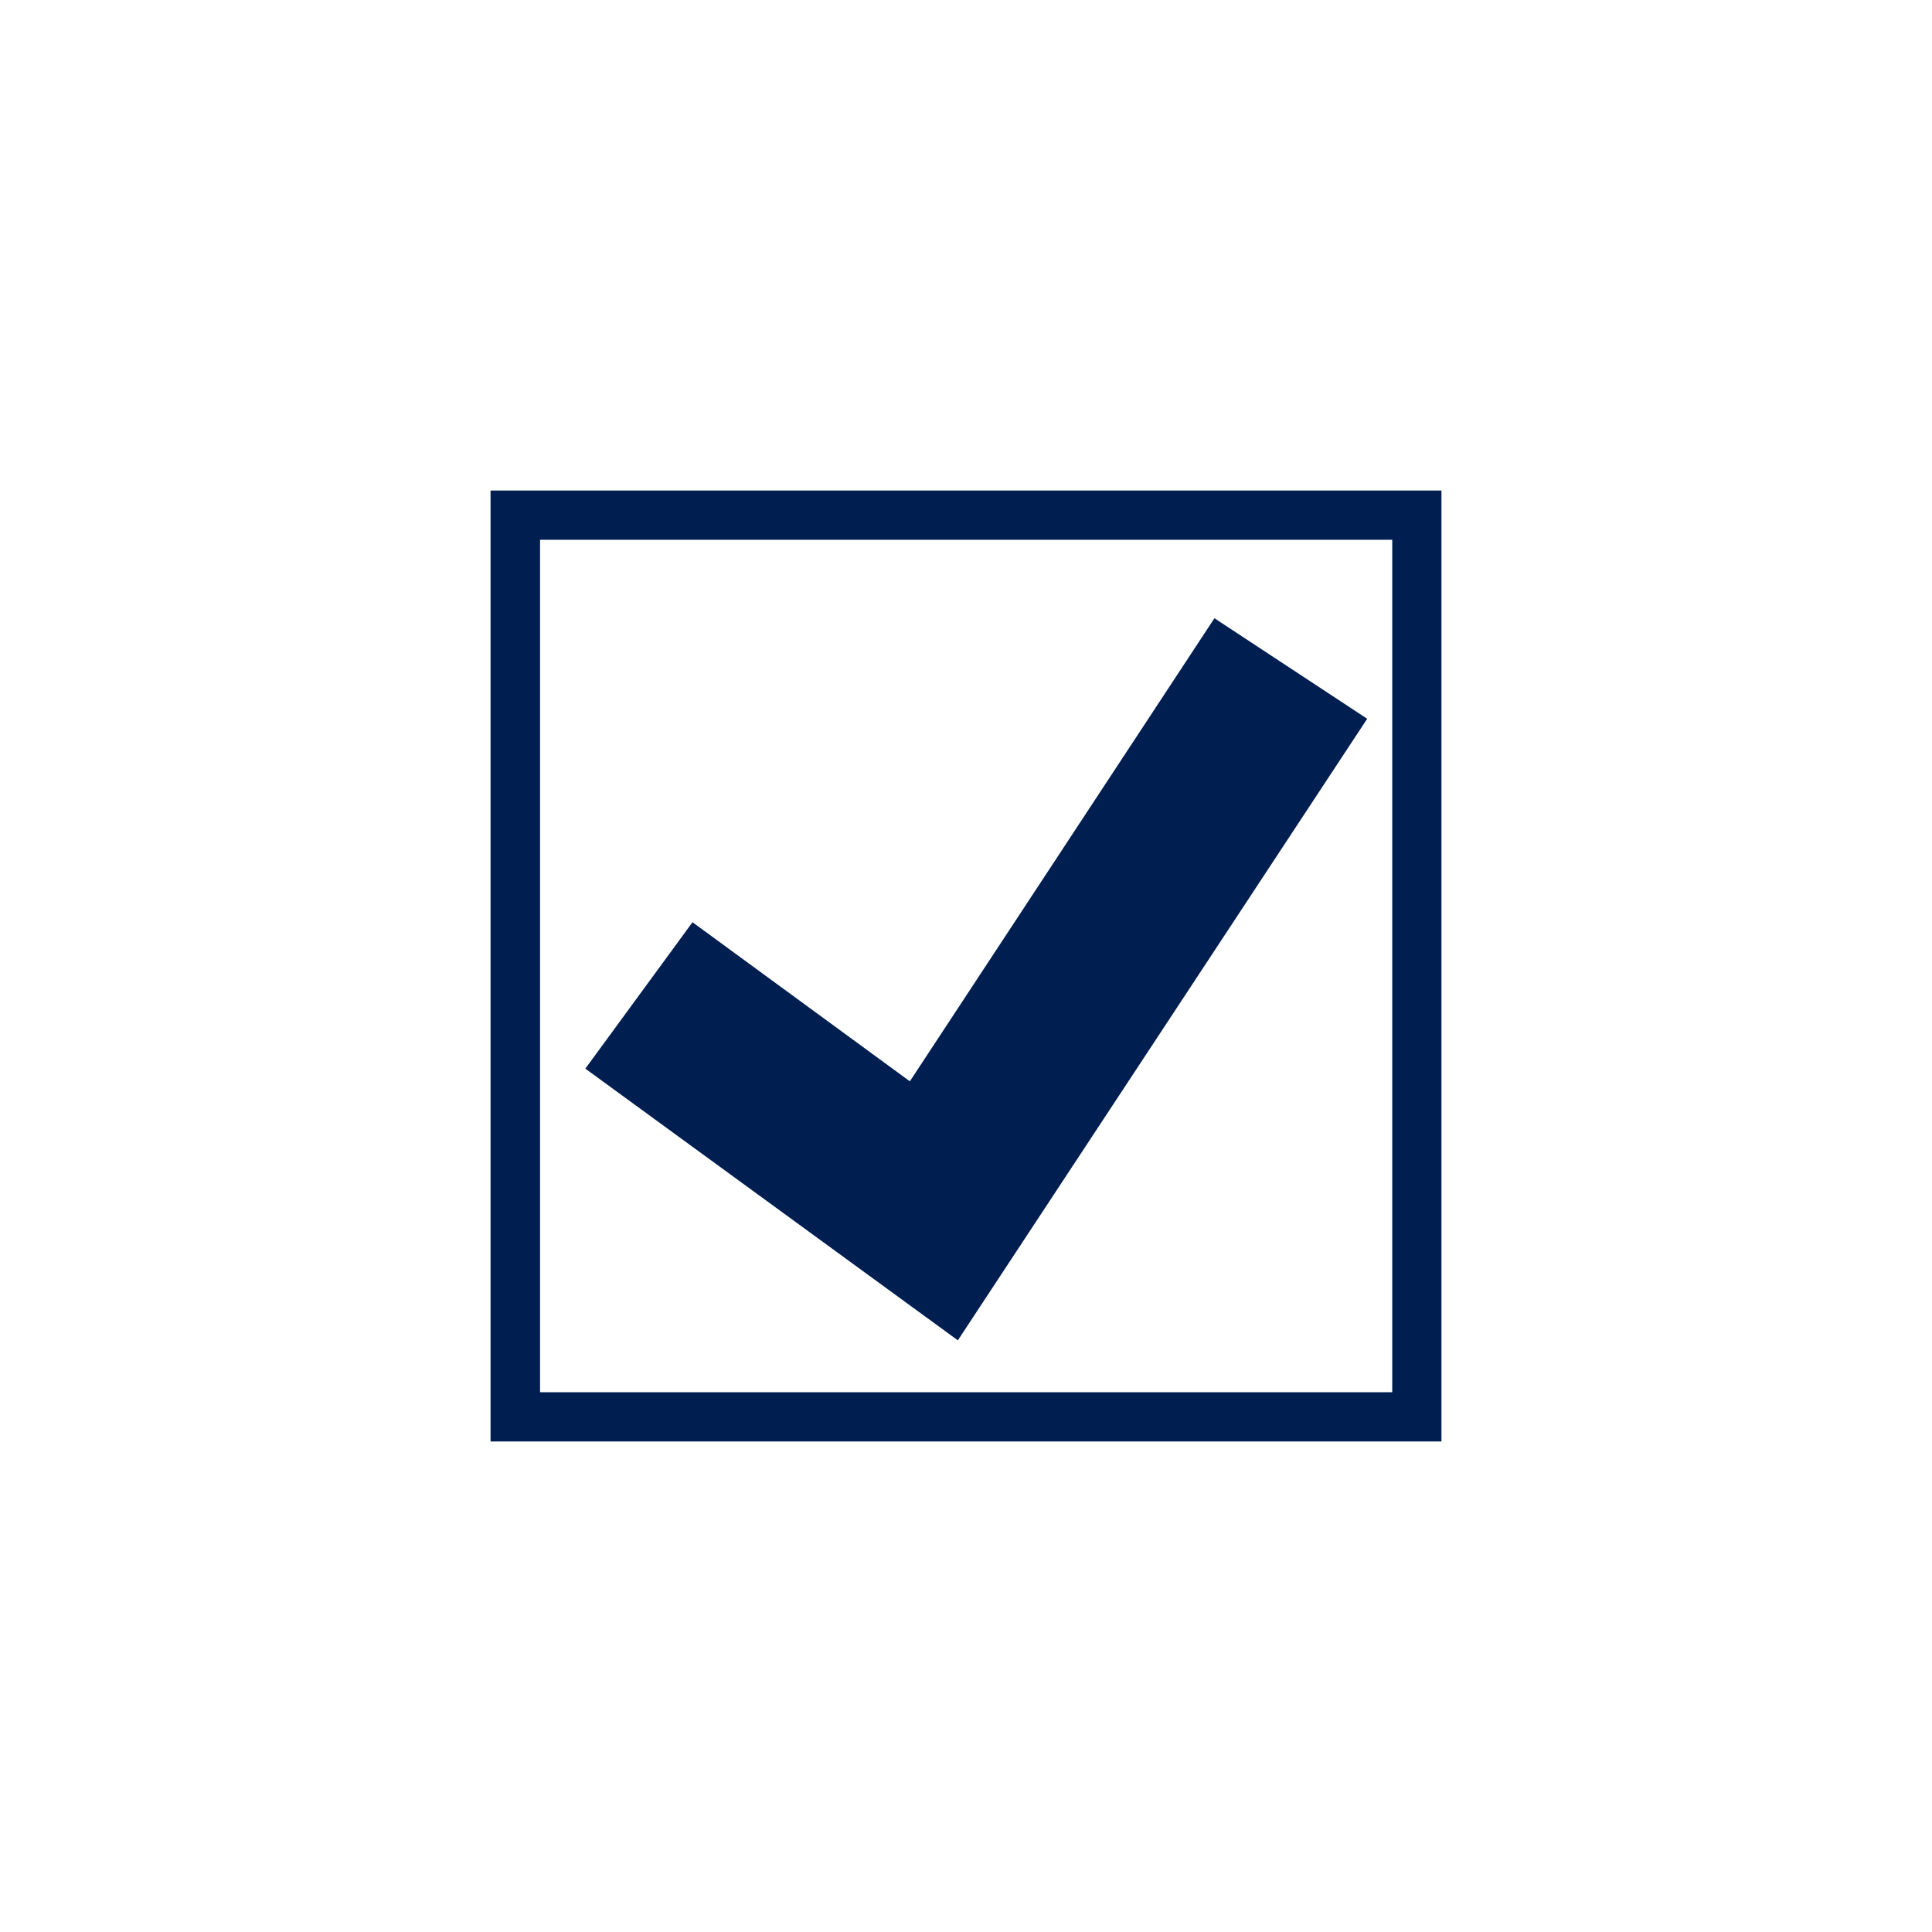 <svg id="Ebene_1" data-name="Ebene 1" xmlns="http://www.w3.org/2000/svg" viewBox="0 0 64 64"><defs><style>.cls-1{fill:#001e50;}</style></defs><path class="cls-1" d="M16.25,16.25v31.5h31.5V16.25ZM46.12,46.12H17.89V17.88H46.12ZM31.73,44.4l-12.34-9,3.55-4.85,7.2,5.27L40.23,20.48l5.06,3.33Z"/></svg>